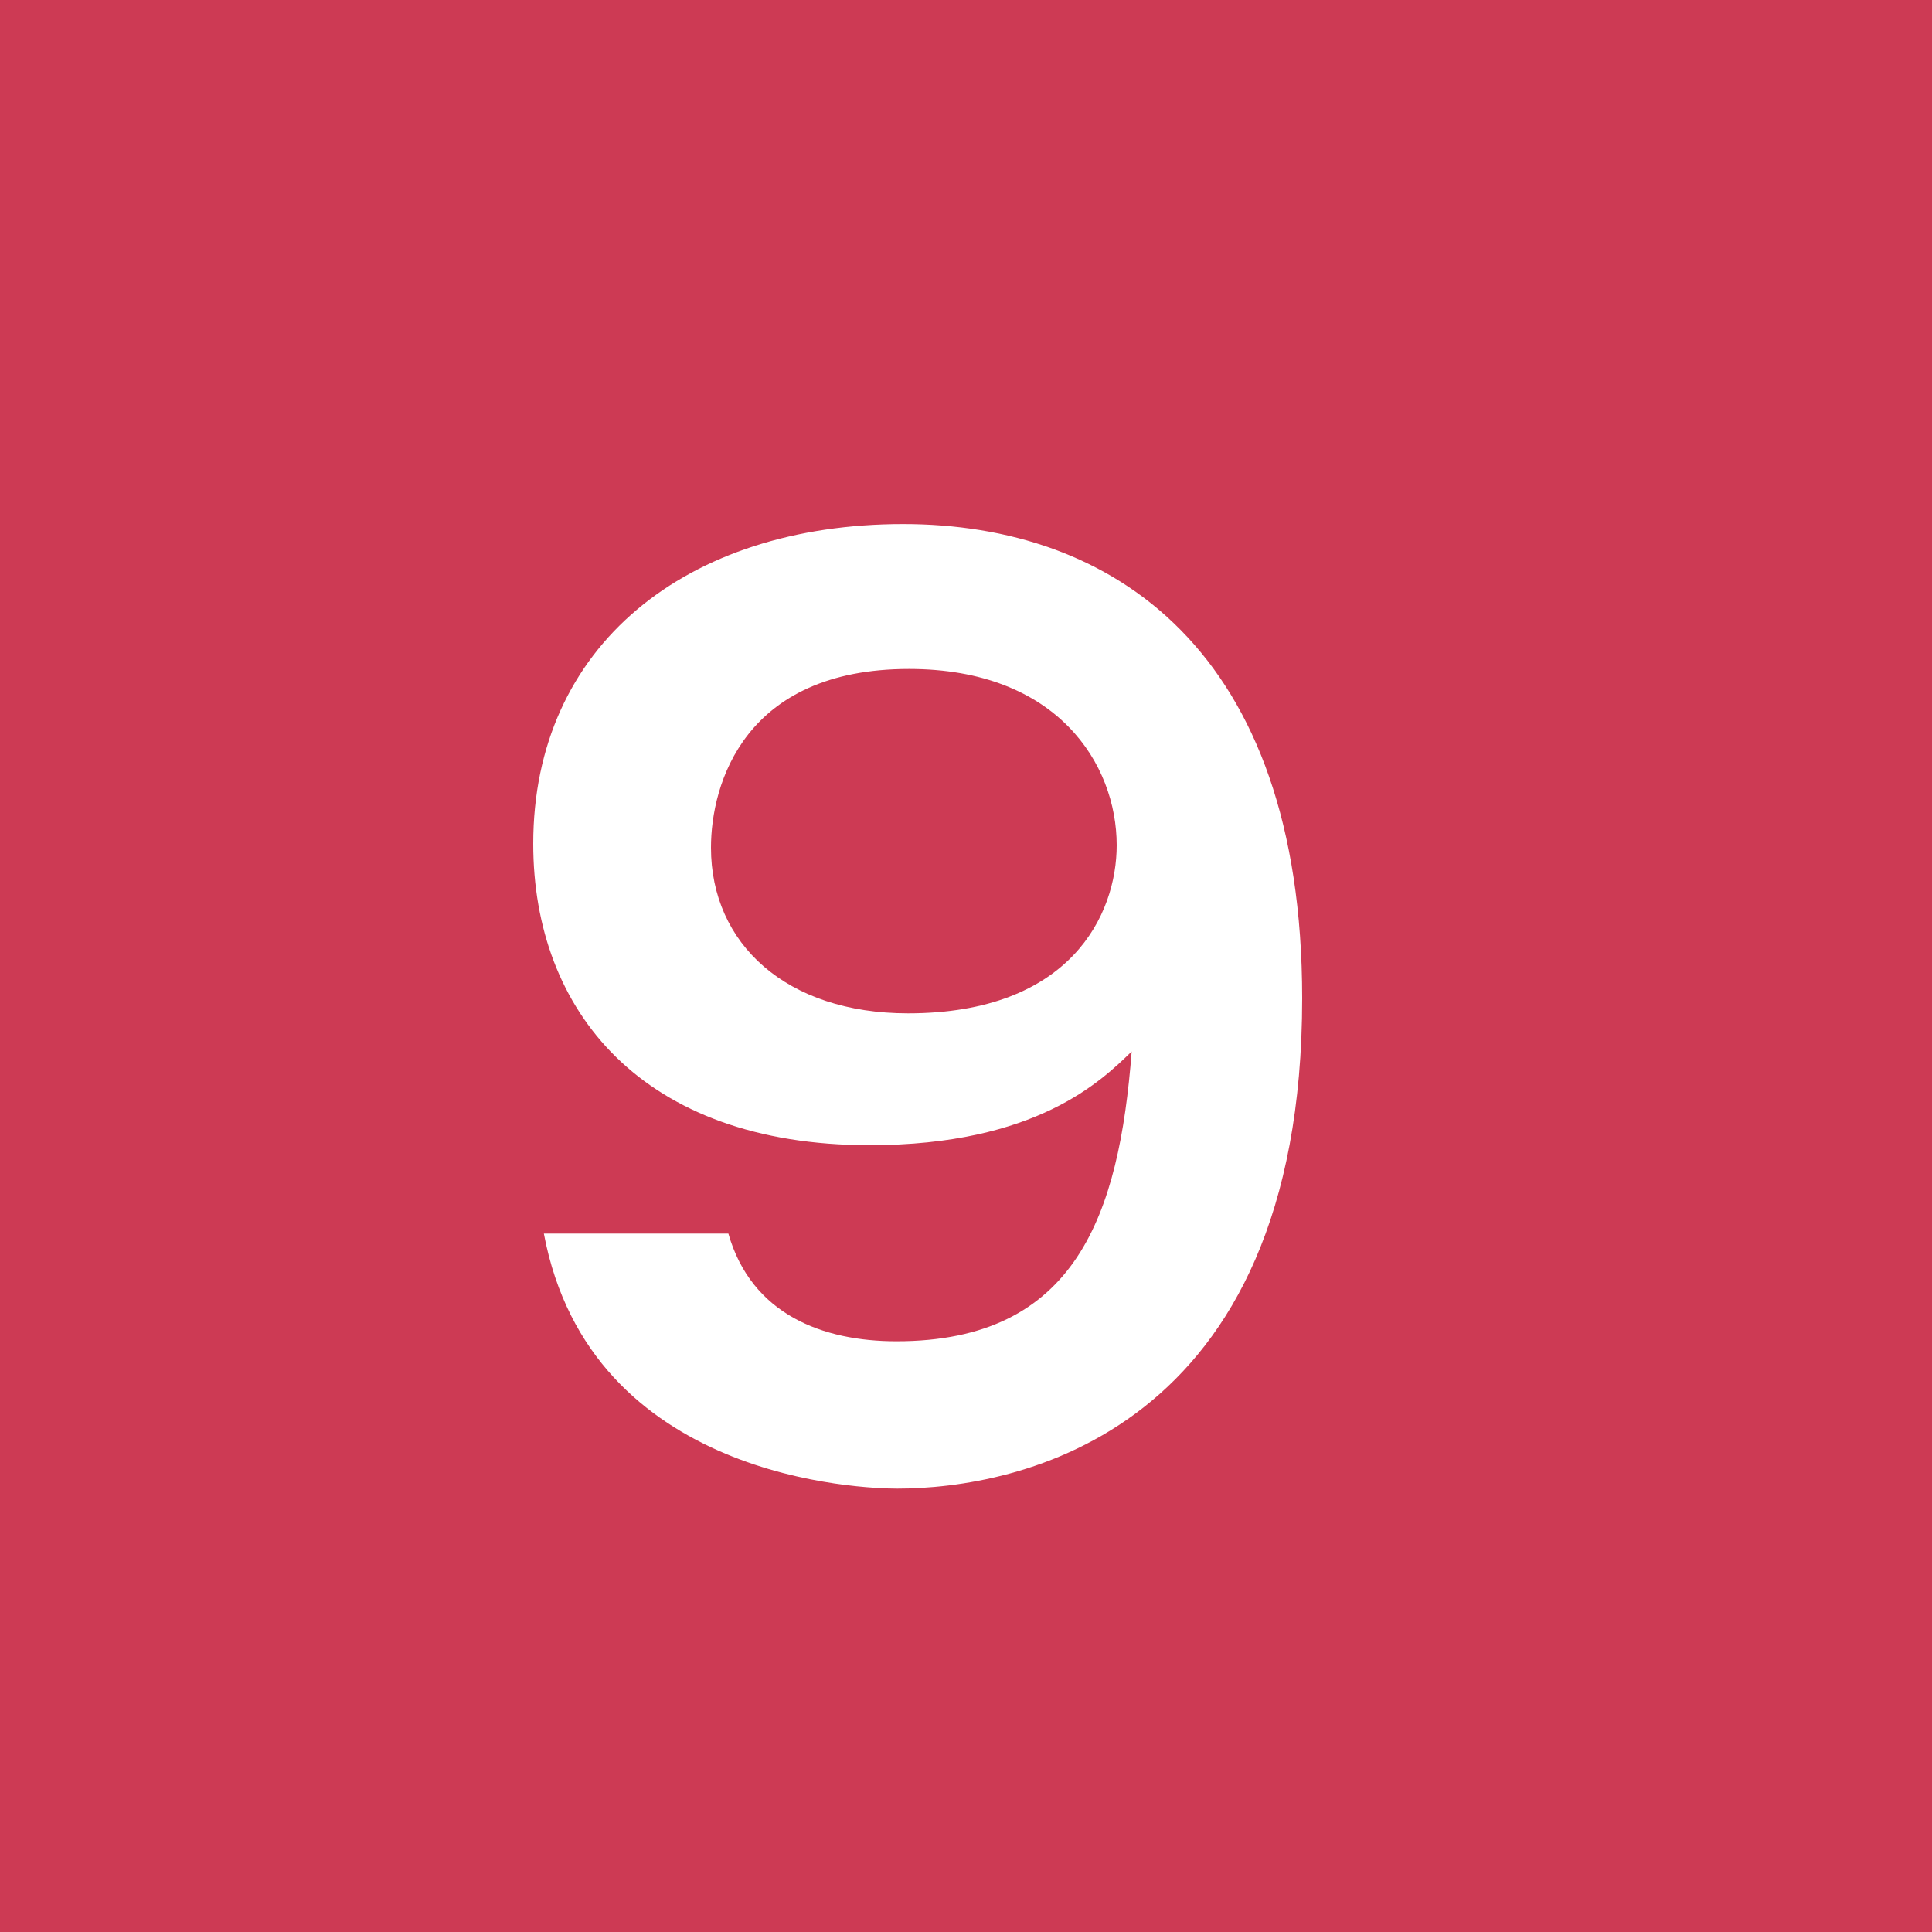 <svg id="number9.svg" xmlns="http://www.w3.org/2000/svg" width="40" height="40" viewBox="0 0 40 40">
  <defs>
    <style>
      .cls-1 {
        fill: #cd3a54;
      }

      .cls-2 {
        fill: #fff;
        fill-rule: evenodd;
      }
    </style>
  </defs>
  <rect id="長方形_12_のコピー" data-name="長方形 12 のコピー" class="cls-1" width="40" height="40"/>
  <path id="_9" data-name="9" class="cls-2" d="M1060.26,6136.54c0.96,5.11,6.62,5.28,7.32,5.28,2.43,0,8.38-1.11,8.38-10.15,0-7.23-3.94-9.82-8.26-9.82-4.49,0-7.66,2.52-7.66,6.62,0,3.46,2.26,6.24,6.96,6.24,3.46,0,4.81-1.34,5.43-1.94-0.26,3.38-1.15,6-4.87,6-1.52,0-3-.55-3.48-2.23h-3.82Zm7.56-11.69c3.07,0,4.3,1.97,4.3,3.65,0,1.44-.96,3.48-4.32,3.48-2.52,0-4.08-1.44-4.08-3.43C1063.72,6127.23,1064.41,6124.85,1067.82,6124.85Z" transform="translate(-1049 -6111)"/>
</svg>
